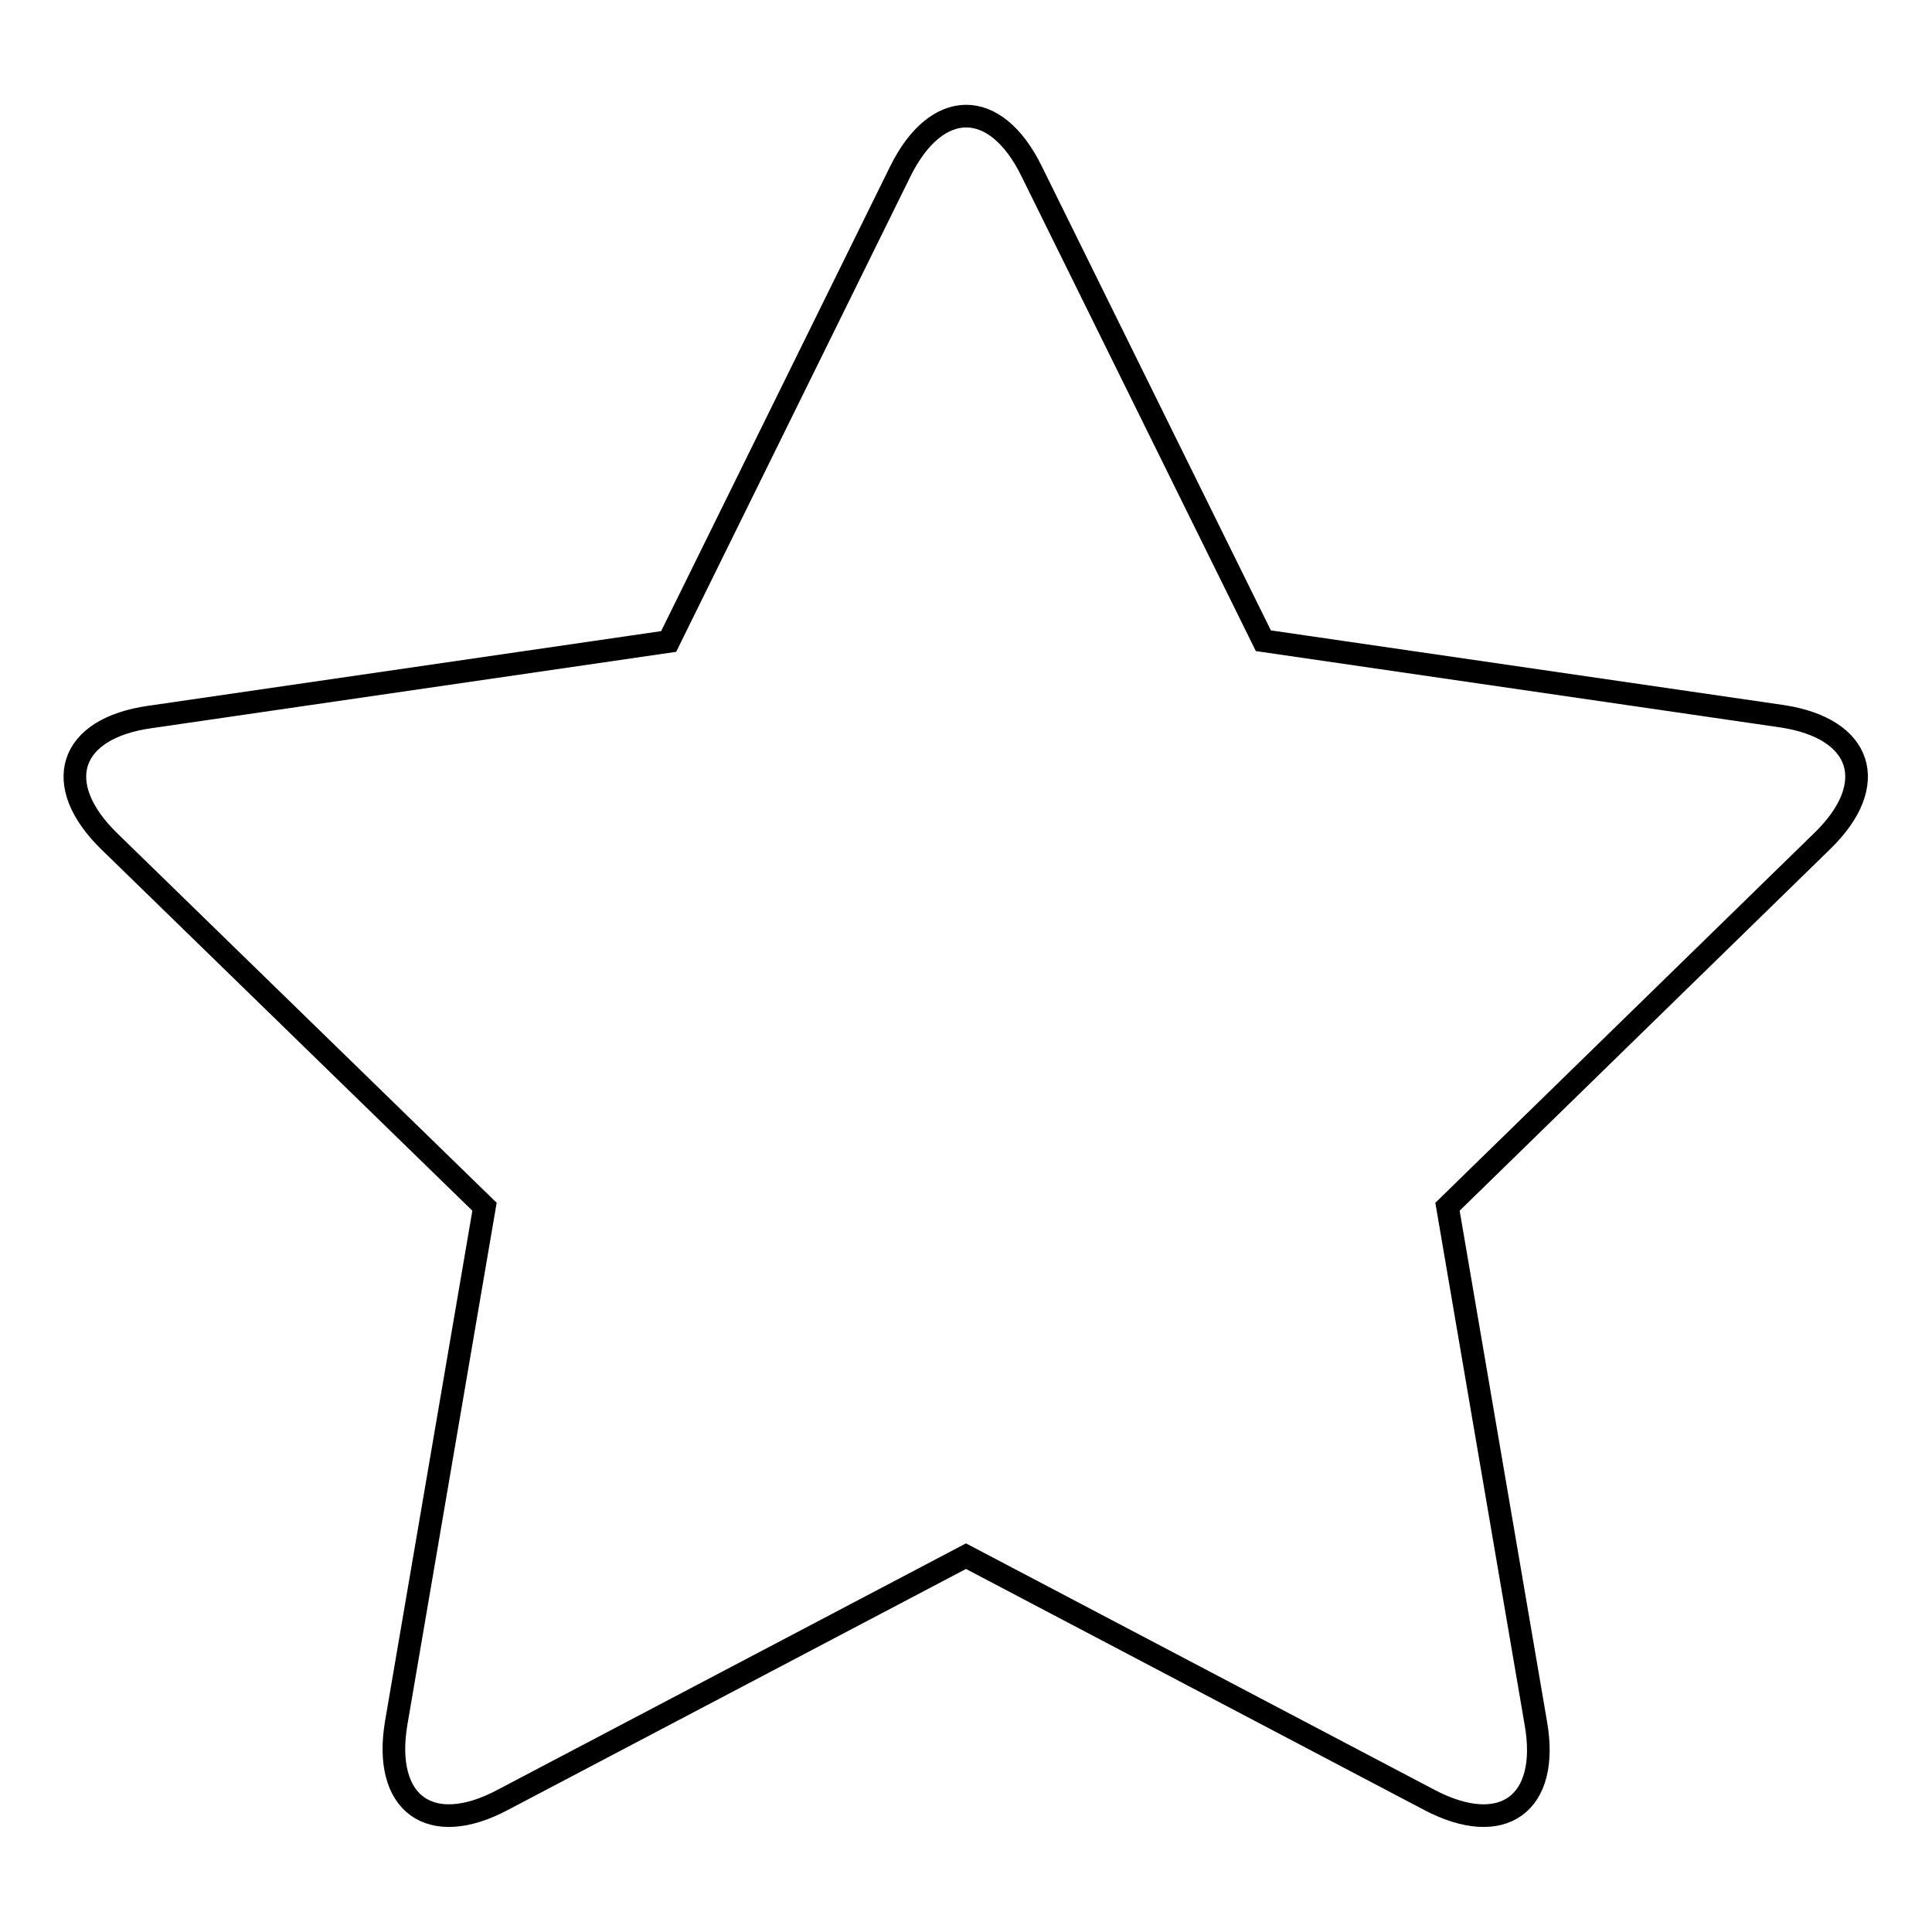 <?xml version="1.0" encoding="utf-8"?>
<!-- Svg Vector Icons : http://www.onlinewebfonts.com/icon -->
<!DOCTYPE svg PUBLIC "-//W3C//DTD SVG 1.1//EN" "http://www.w3.org/Graphics/SVG/1.1/DTD/svg11.dtd">
<svg version="1.1" xmlns="http://www.w3.org/2000/svg" xmlns:xlink="http://www.w3.org/1999/xlink" x="0px" y="0px" viewBox="0 0 256 256" enable-background="new 0 0 256 256" xml:space="preserve">
<g><g><path stroke-width="3" fill-opacity="0" stroke="#000000"  d="M128,206.2l-61.4,32.3c-9.6,5.1-15.9,0.5-14.1-10.2l11.7-68.4l-49.7-48.4c-7.8-7.6-5.4-15,5.4-16.5l68.7-10l30.7-62.3c4.8-9.7,12.6-9.8,17.4,0l30.7,62.2l68.7,10c10.7,1.6,13.1,9,5.4,16.5l-49.7,48.5l11.7,68.4c1.9,10.7-4.4,15.3-14.1,10.2L128,206.2z"/></g></g>
</svg>
